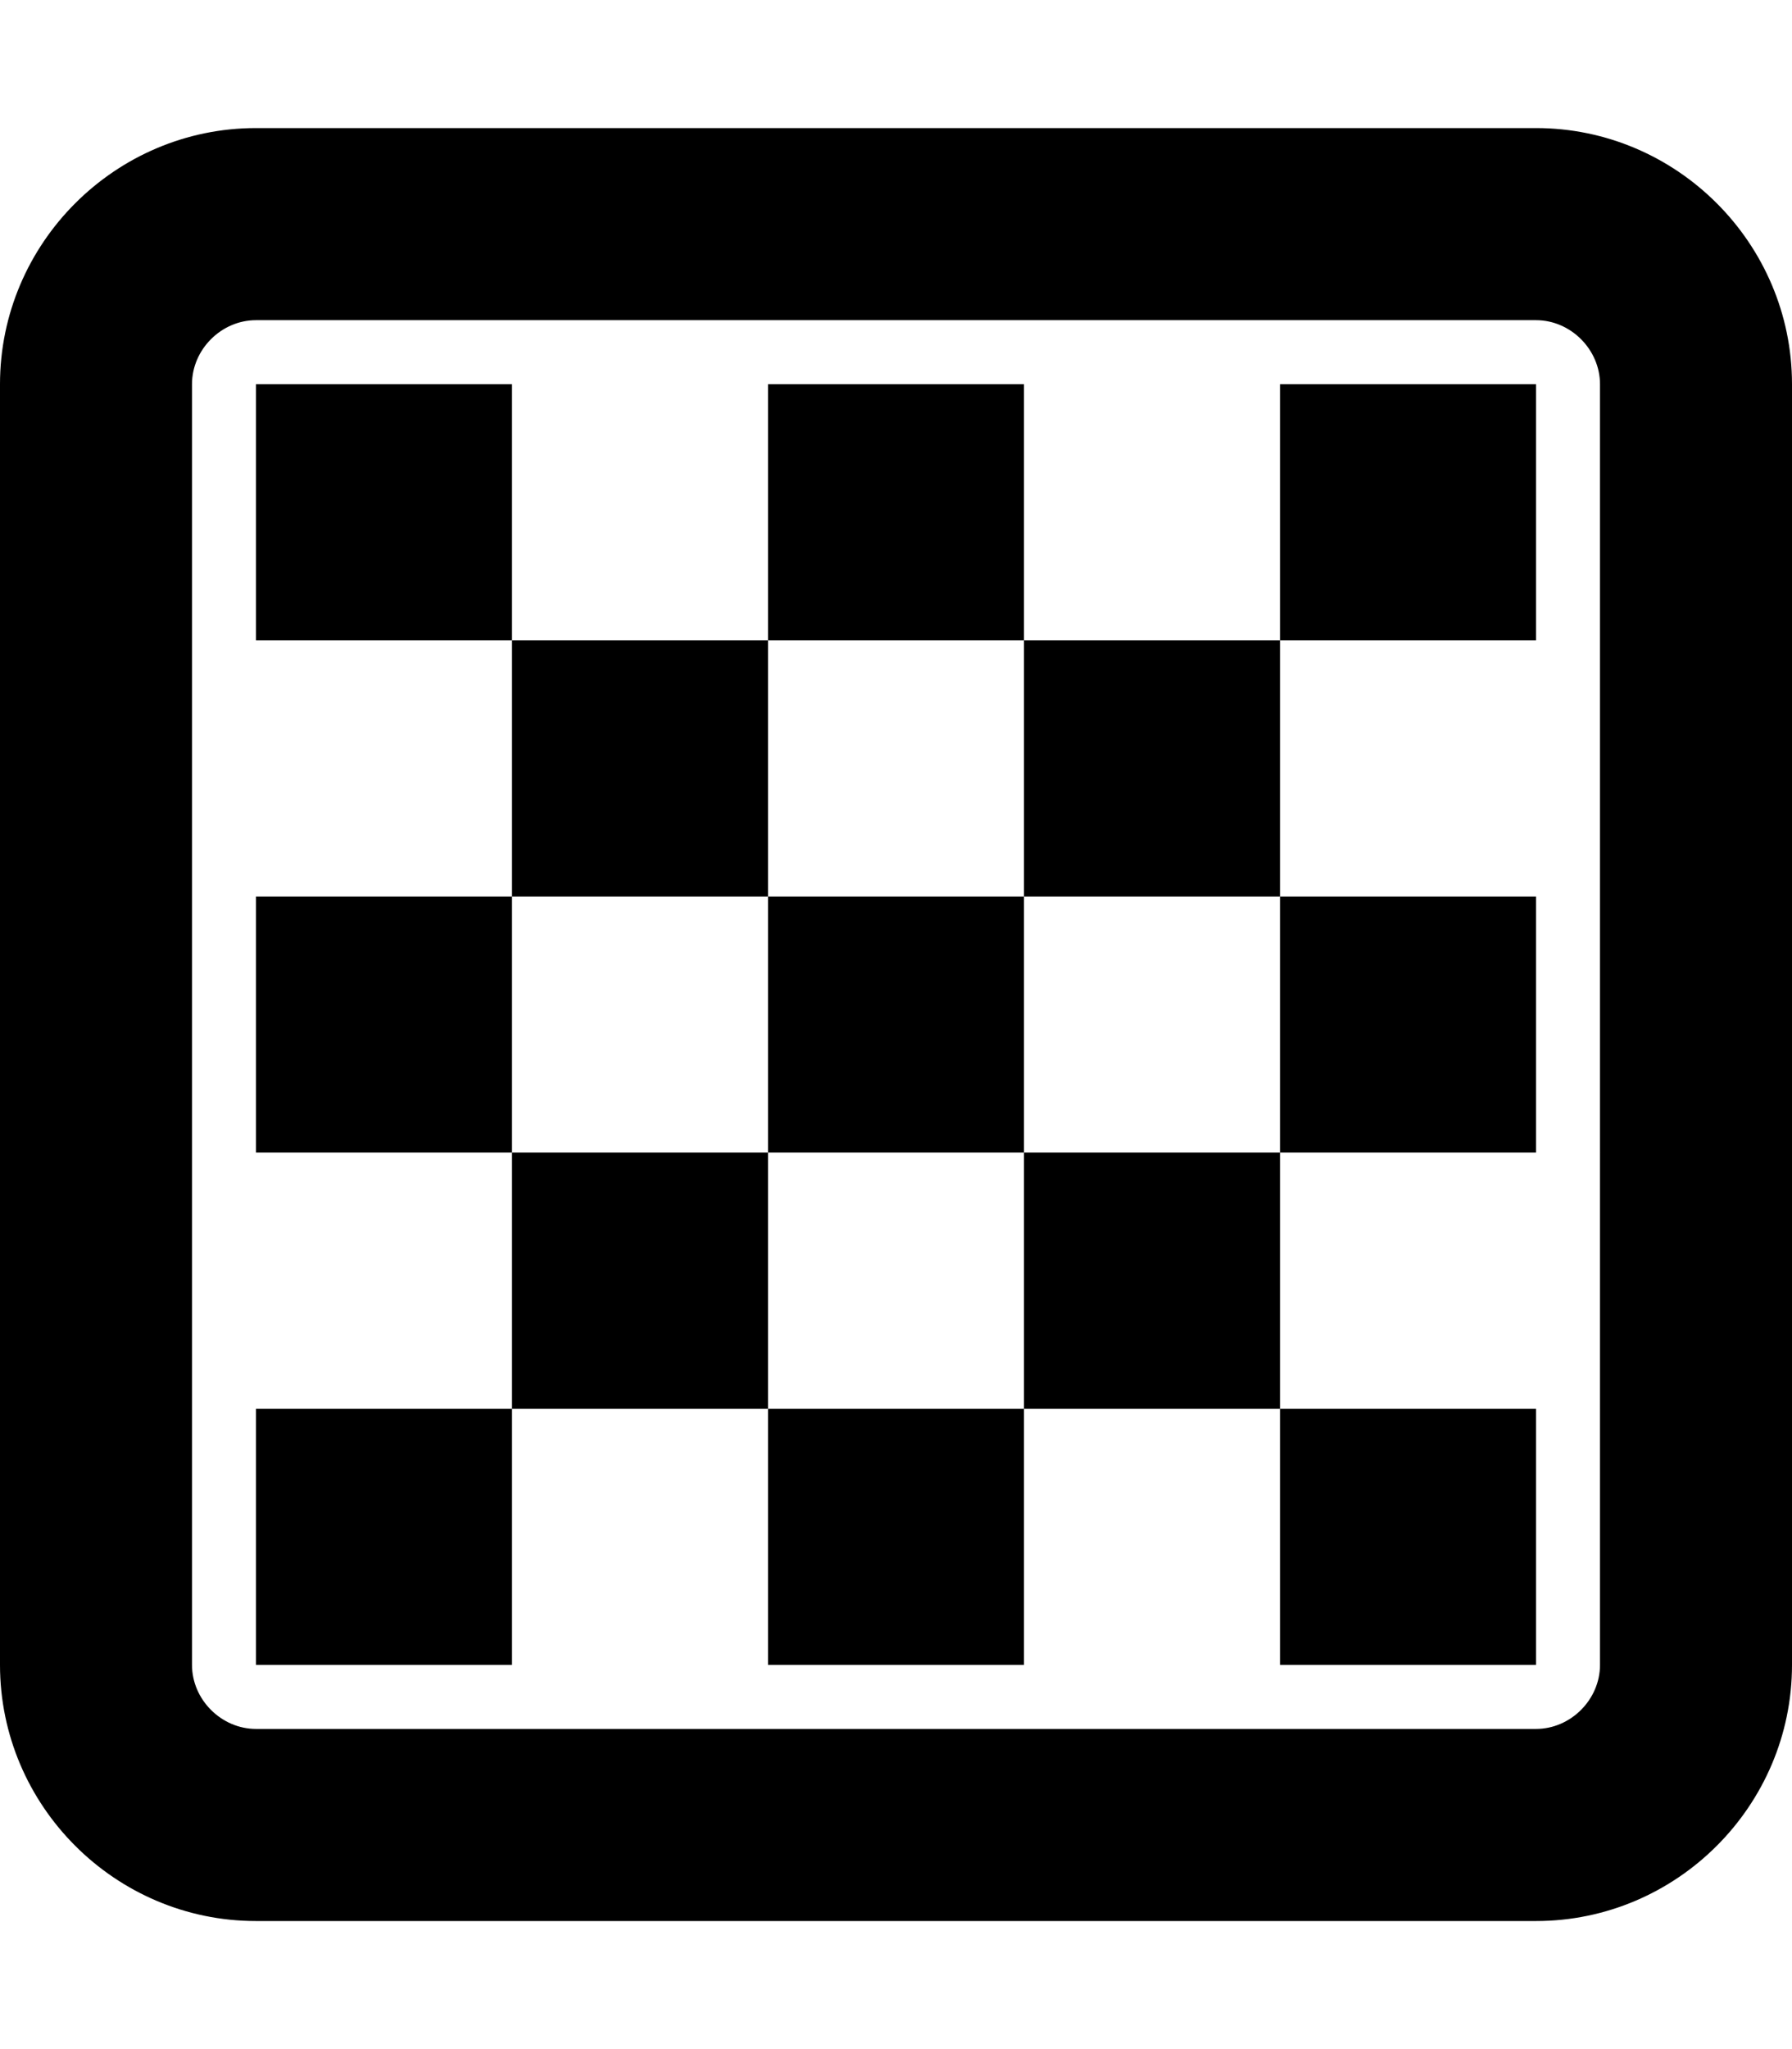 <svg xmlns="http://www.w3.org/2000/svg" viewBox="0 0 448 512"><!--! Font Awesome Pro 6.1.0 by @fontawesome - https://fontawesome.com License - https://fontawesome.com/license (Commercial License) Copyright 2022 Fonticons, Inc. --><path d="M64 96v64h64V96H64zM256 96H192v64h64V96zM192 416h64v-64H192V416zM64 416h64v-64H64V416zM64 224v64h64V224H64zM384 288V224h-64v64H384zM384 416v-64h-64v64H384zM320 160h64V96h-64V160zM256 224h64V160h-64V224zM384 32H64C28.8 32 0 60.8 0 96v320c0 35.2 28.8 64 64 64h320c35.2 0 64-28.8 64-64V96C448 60.8 419.2 32 384 32zM400 416c0 8.674-7.326 16-16 16H64c-8.672 0-16-7.326-16-16V96c0-8.674 7.328-16 16-16h320c8.674 0 16 7.326 16 16V416zM192 160H128v64h64V160zM192 288h64V224H192V288zM128 288v64h64V288H128zM256 352h64V288h-64V352z"/></svg>